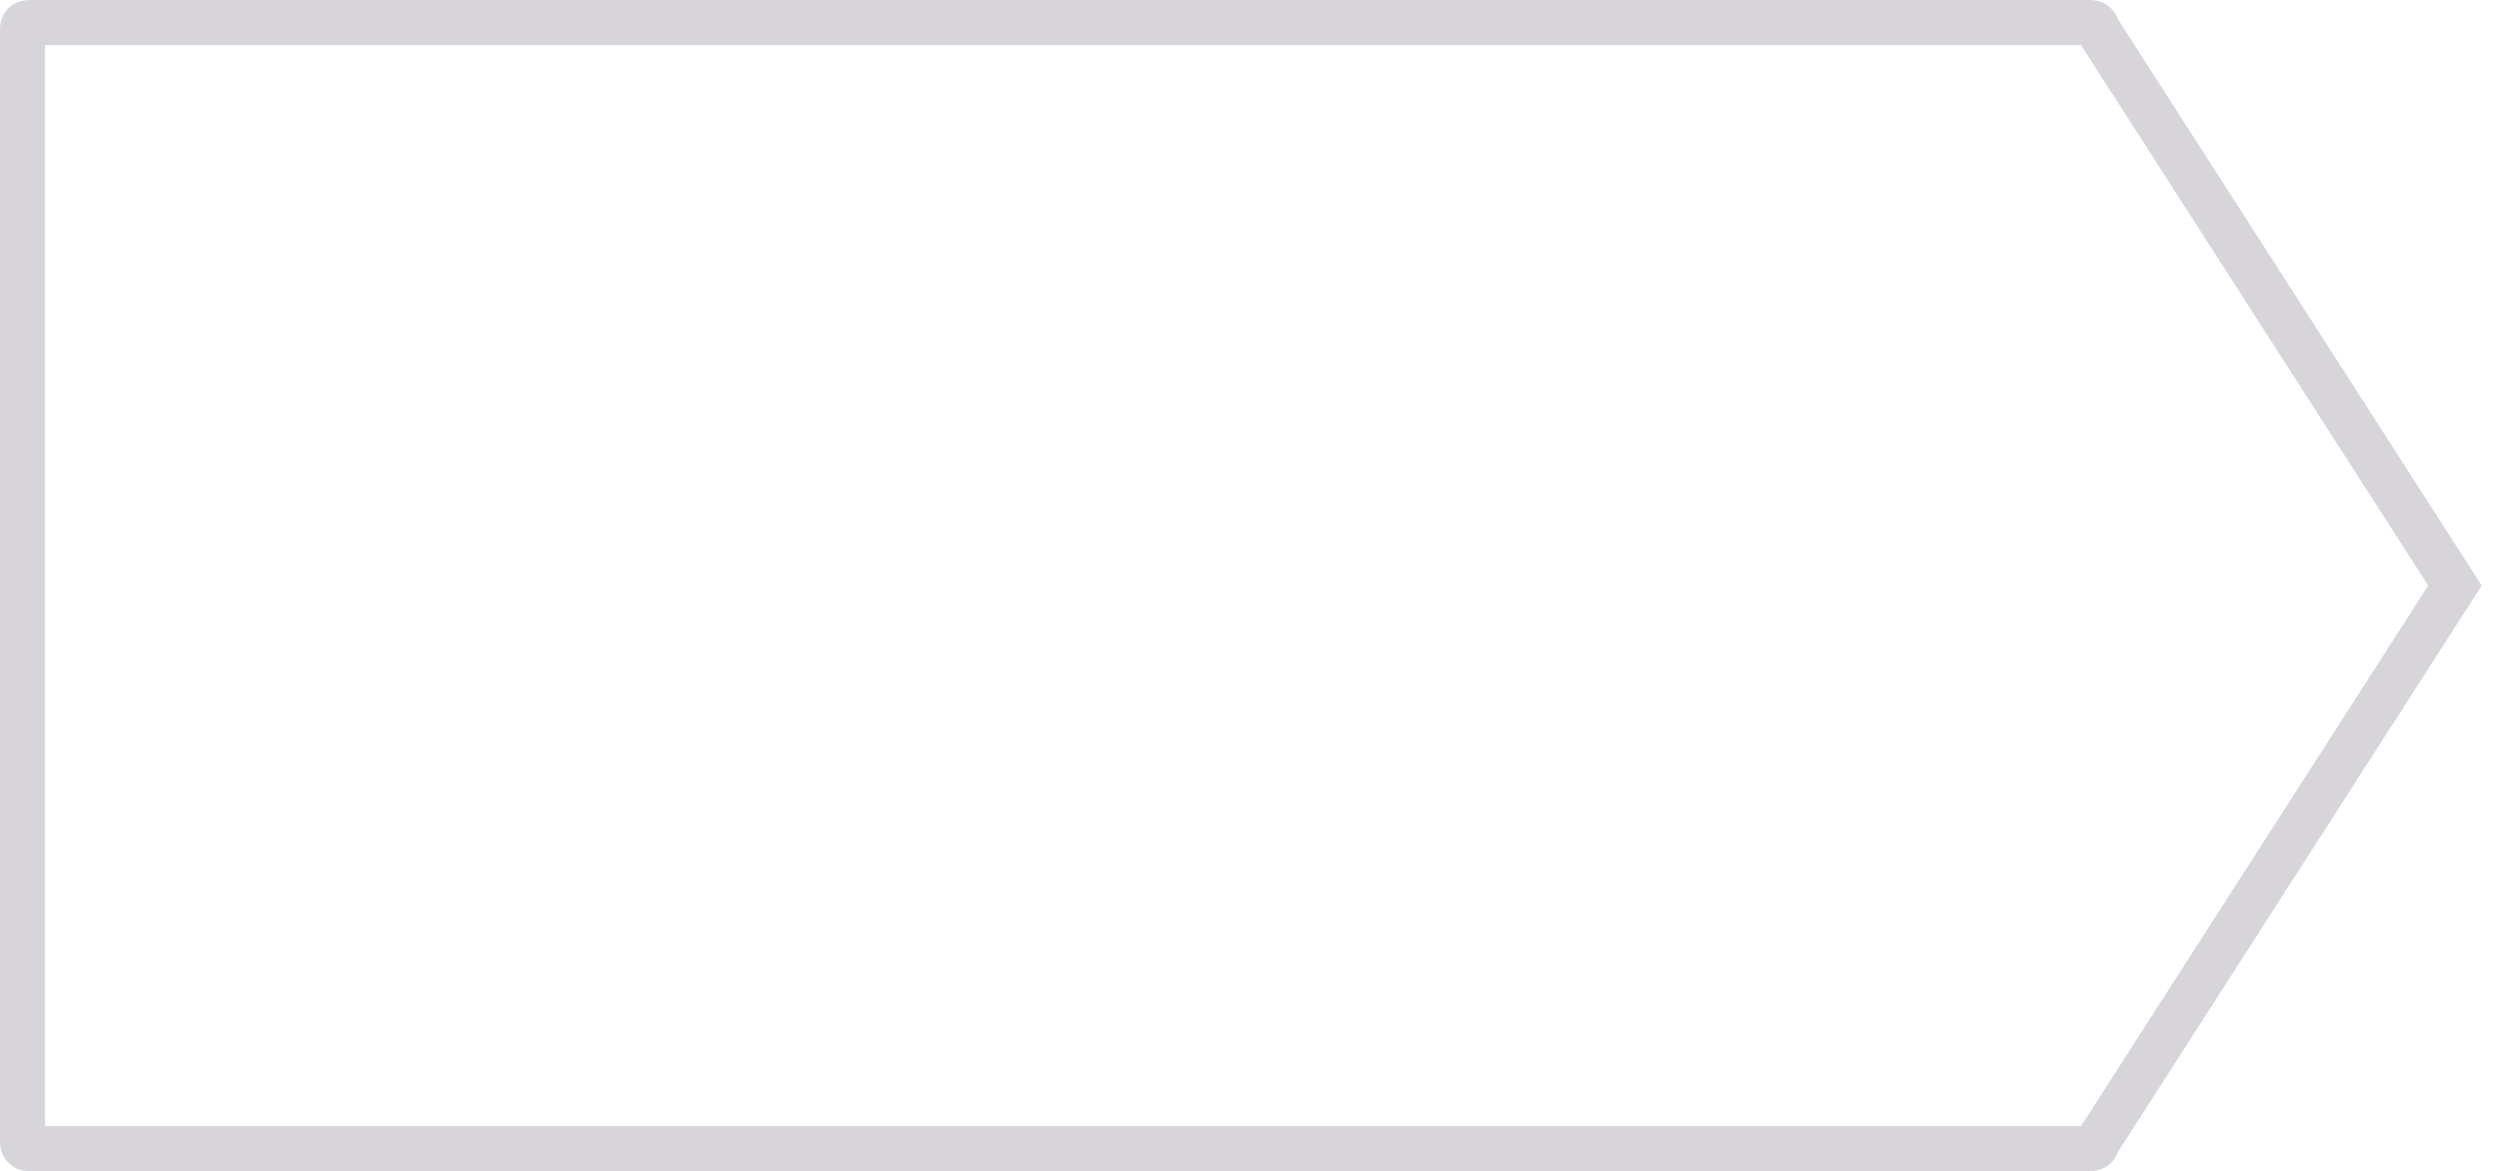 <?xml version="1.0" encoding="UTF-8"?> <svg xmlns="http://www.w3.org/2000/svg" width="111" height="52" viewBox="0 0 111 52" fill="none"> <path opacity="0.2" d="M93.114 1.269L109 26L93.114 50.731C93.11 50.801 93.08 50.867 93.031 50.917C92.981 50.967 92.914 50.996 92.844 51L1.27 51C1.198 51 1.13 50.972 1.079 50.921C1.028 50.871 1 50.803 1 50.731L1 1.269C1 1.198 1.028 1.129 1.079 1.079C1.13 1.028 1.198 1 1.27 1L92.844 1C92.914 1.004 92.981 1.033 93.031 1.083C93.08 1.133 93.11 1.199 93.114 1.269Z" stroke="#3A3143" stroke-width="2" stroke-miterlimit="10" stroke-linecap="round"></path> </svg> 